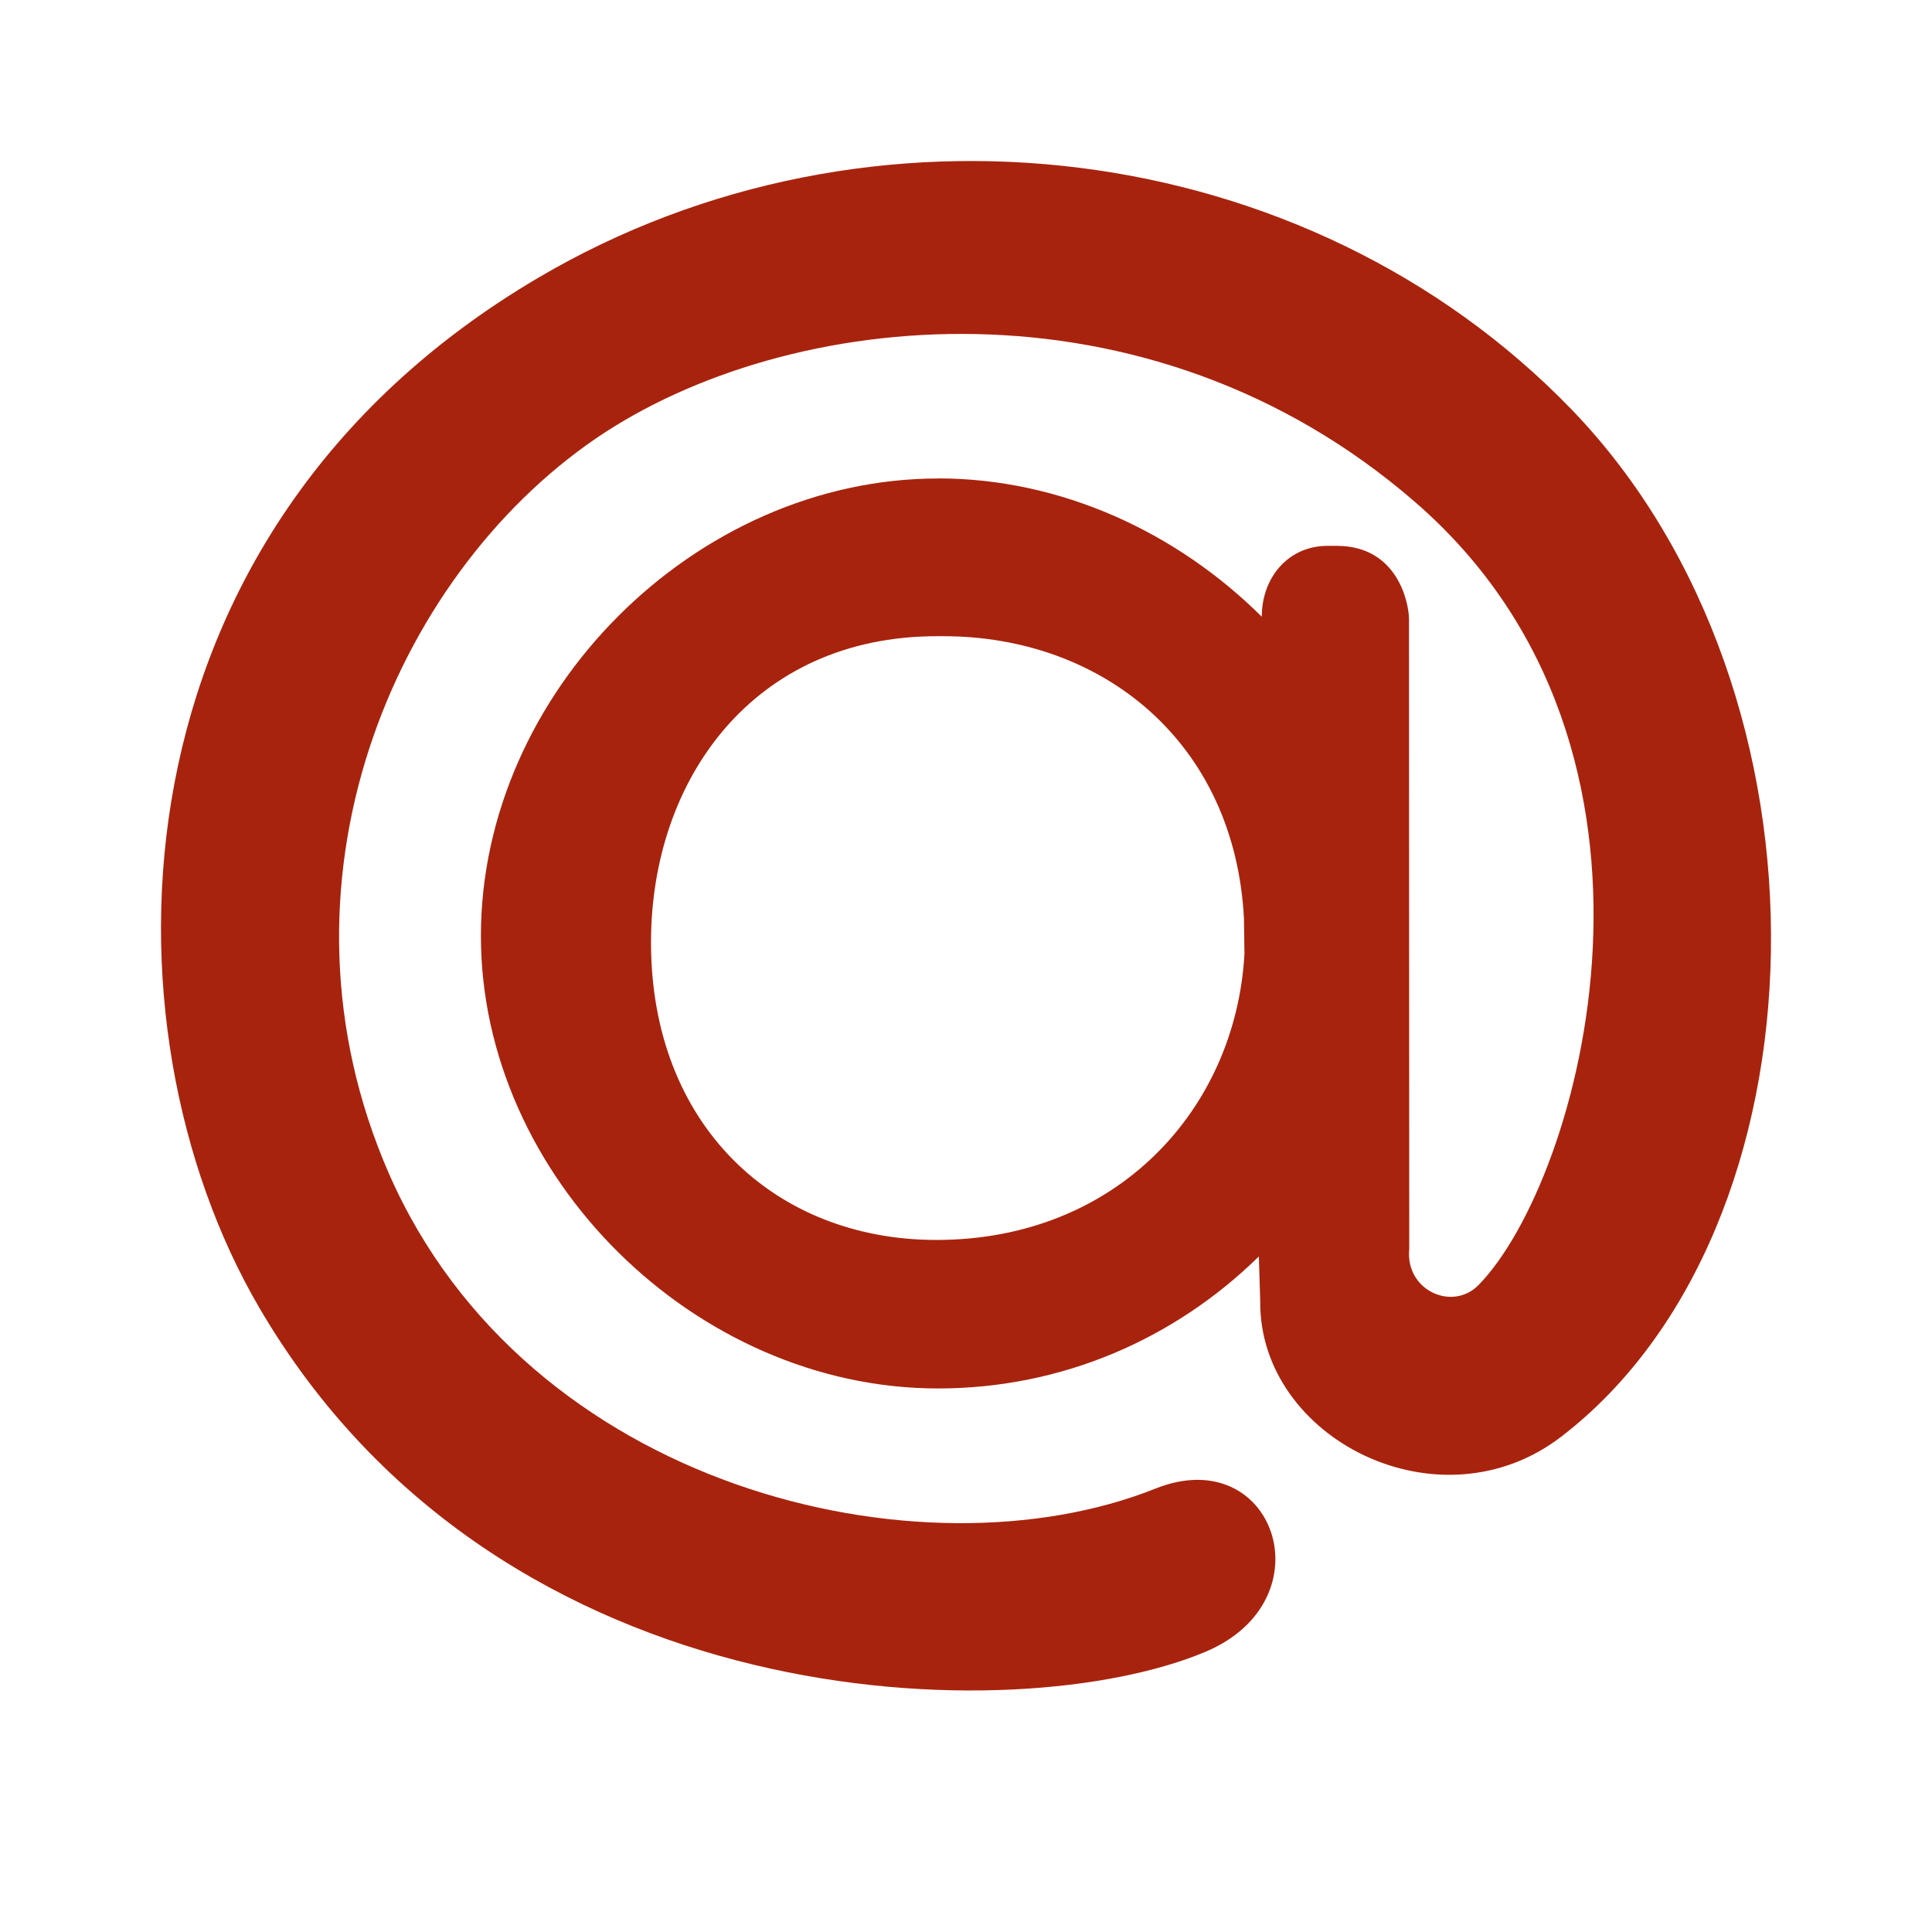 <?xml version="1.0" encoding="UTF-8"?> <svg xmlns="http://www.w3.org/2000/svg" width="24" height="24" viewBox="0 0 24 24" fill="none"> <path d="M11.654 5.943C13.181 5.943 14.62 6.613 15.674 7.661V7.664C15.674 7.161 16.016 6.781 16.488 6.781H16.608C17.354 6.781 17.503 7.477 17.503 7.697L17.506 15.516C17.455 16.029 18.041 16.294 18.366 15.964C19.632 14.675 21.149 9.33 17.578 6.236C14.248 3.348 9.779 3.825 7.403 5.446C4.877 7.174 3.263 10.991 4.831 14.578C6.544 18.489 11.439 19.655 14.353 18.492C15.828 17.902 16.508 19.874 14.975 20.519C12.664 21.495 6.225 21.396 3.217 16.238C1.186 12.755 1.293 6.626 6.684 3.452C10.805 1.021 16.241 1.695 19.519 5.083C22.944 8.629 22.746 15.262 19.402 17.841C17.888 19.014 15.639 17.873 15.655 16.165L15.638 15.608C14.584 16.642 13.181 17.248 11.654 17.248C8.634 17.248 5.974 14.614 5.974 11.627C5.974 8.606 8.634 5.944 11.654 5.944V5.943ZM15.453 11.411C15.339 9.221 13.698 7.903 11.716 7.903H11.641C9.356 7.903 8.087 9.686 8.087 11.706C8.087 13.972 9.62 15.403 11.632 15.403C13.877 15.403 15.351 13.776 15.459 11.851L15.453 11.411Z" fill="#A8230D"></path> </svg> 